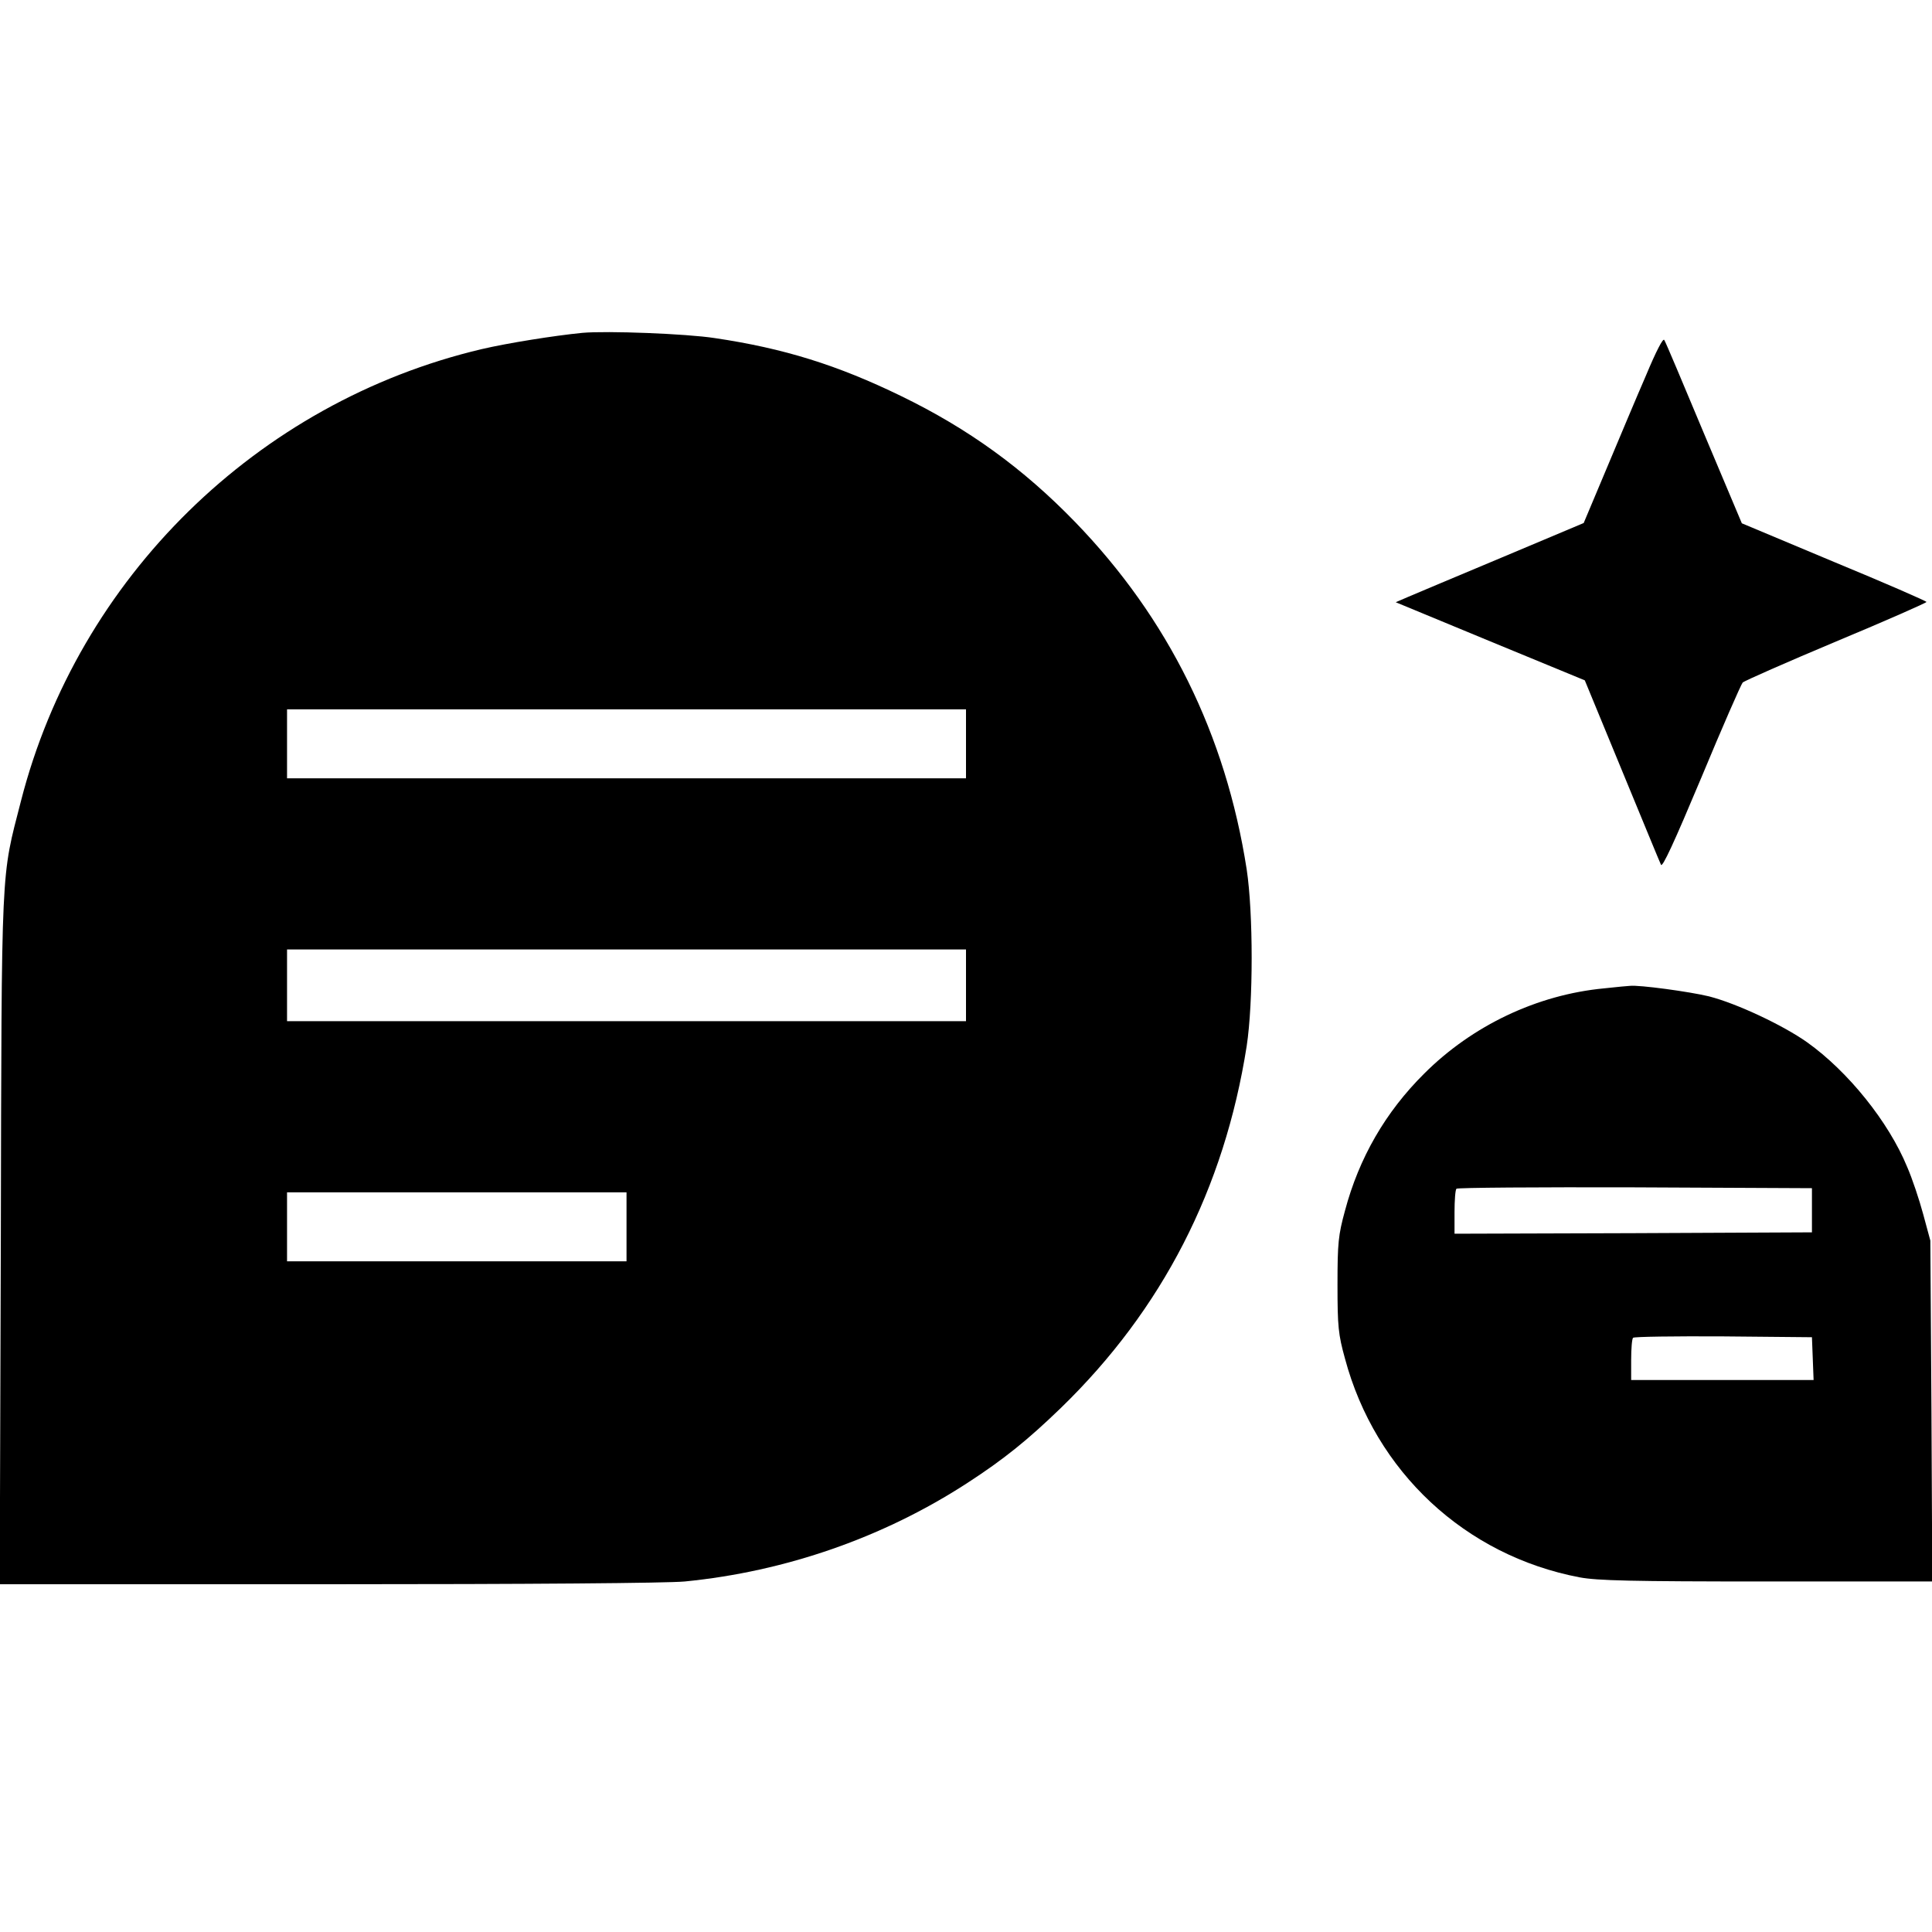 <?xml version="1.0" standalone="no"?>
<!DOCTYPE svg PUBLIC "-//W3C//DTD SVG 20010904//EN"
 "http://www.w3.org/TR/2001/REC-SVG-20010904/DTD/svg10.dtd">
<svg version="1.0" xmlns="http://www.w3.org/2000/svg"
 width="700pt" height="700pt" viewBox="0 0 700 700"
 preserveAspectRatio="xMidYMid meet">
<g transform="translate(0,700) scale(0.1,-0.1)"
fill="#000000" stroke="none">
<path d="M2110 5794 c-102 -10 -271 -37 -365 -59 -813 -192 -1462 -829 -1669
-1637 -73 -285 -70 -205 -73 -1590 l-4 -1248 1190 0 c733 0 1229 4 1292 10
366 36 721 160 1024 357 131 85 218 155 339 272 367 356 592 794 673 1311 24
158 24 481 0 640 -76 489 -284 910 -622 1259 -188 194 -387 338 -630 456 -230
112 -425 173 -675 210 -103 16 -392 27 -480 19z m1390 -1489 l0 -125 -1230 0
-1230 0 0 125 0 125 1230 0 1230 0 0 -125z m0 -875 l0 -130 -1230 0 -1230 0 0
130 0 130 1230 0 1230 0 0 -130z m-1230 -875 l0 -125 -615 0 -615 0 0 125 0
125 615 0 615 0 0 -125z"/>
<path d="M5963 5638 c-34 -78 -98 -231 -143 -338 l-82 -195 -297 -125 c-163
-68 -316 -133 -340 -143 l-44 -19 343 -142 342 -141 134 -325 c74 -179 137
-333 142 -343 5 -12 47 79 146 315 76 183 144 338 150 345 6 6 158 73 339 149
180 75 327 140 327 143 0 3 -151 69 -335 145 l-334 140 -137 325 c-75 179
-139 332 -144 339 -4 9 -29 -39 -67 -130z"/>
<path d="M5812 3419 c-243 -23 -478 -135 -652 -309 -140 -139 -236 -305 -287
-497 -24 -88 -27 -116 -27 -268 0 -152 3 -180 27 -267 110 -411 436 -714 850
-793 65 -12 186 -15 679 -15 l599 0 -3 618 -4 617 -26 96 c-14 52 -40 130 -58
171 -67 163 -214 346 -363 452 -88 62 -254 140 -355 166 -70 17 -253 42 -287
38 -5 0 -47 -4 -93 -9z m753 -804 l0 -80 -647 -3 -648 -2 0 78 c0 43 3 82 7
85 3 4 295 6 647 5 l641 -3 0 -80z m3 -537 l3 -78 -331 0 -330 0 0 73 c0 41 3
77 7 80 4 4 151 6 327 5 l321 -3 3 -77z"/>
</g>
</svg>
